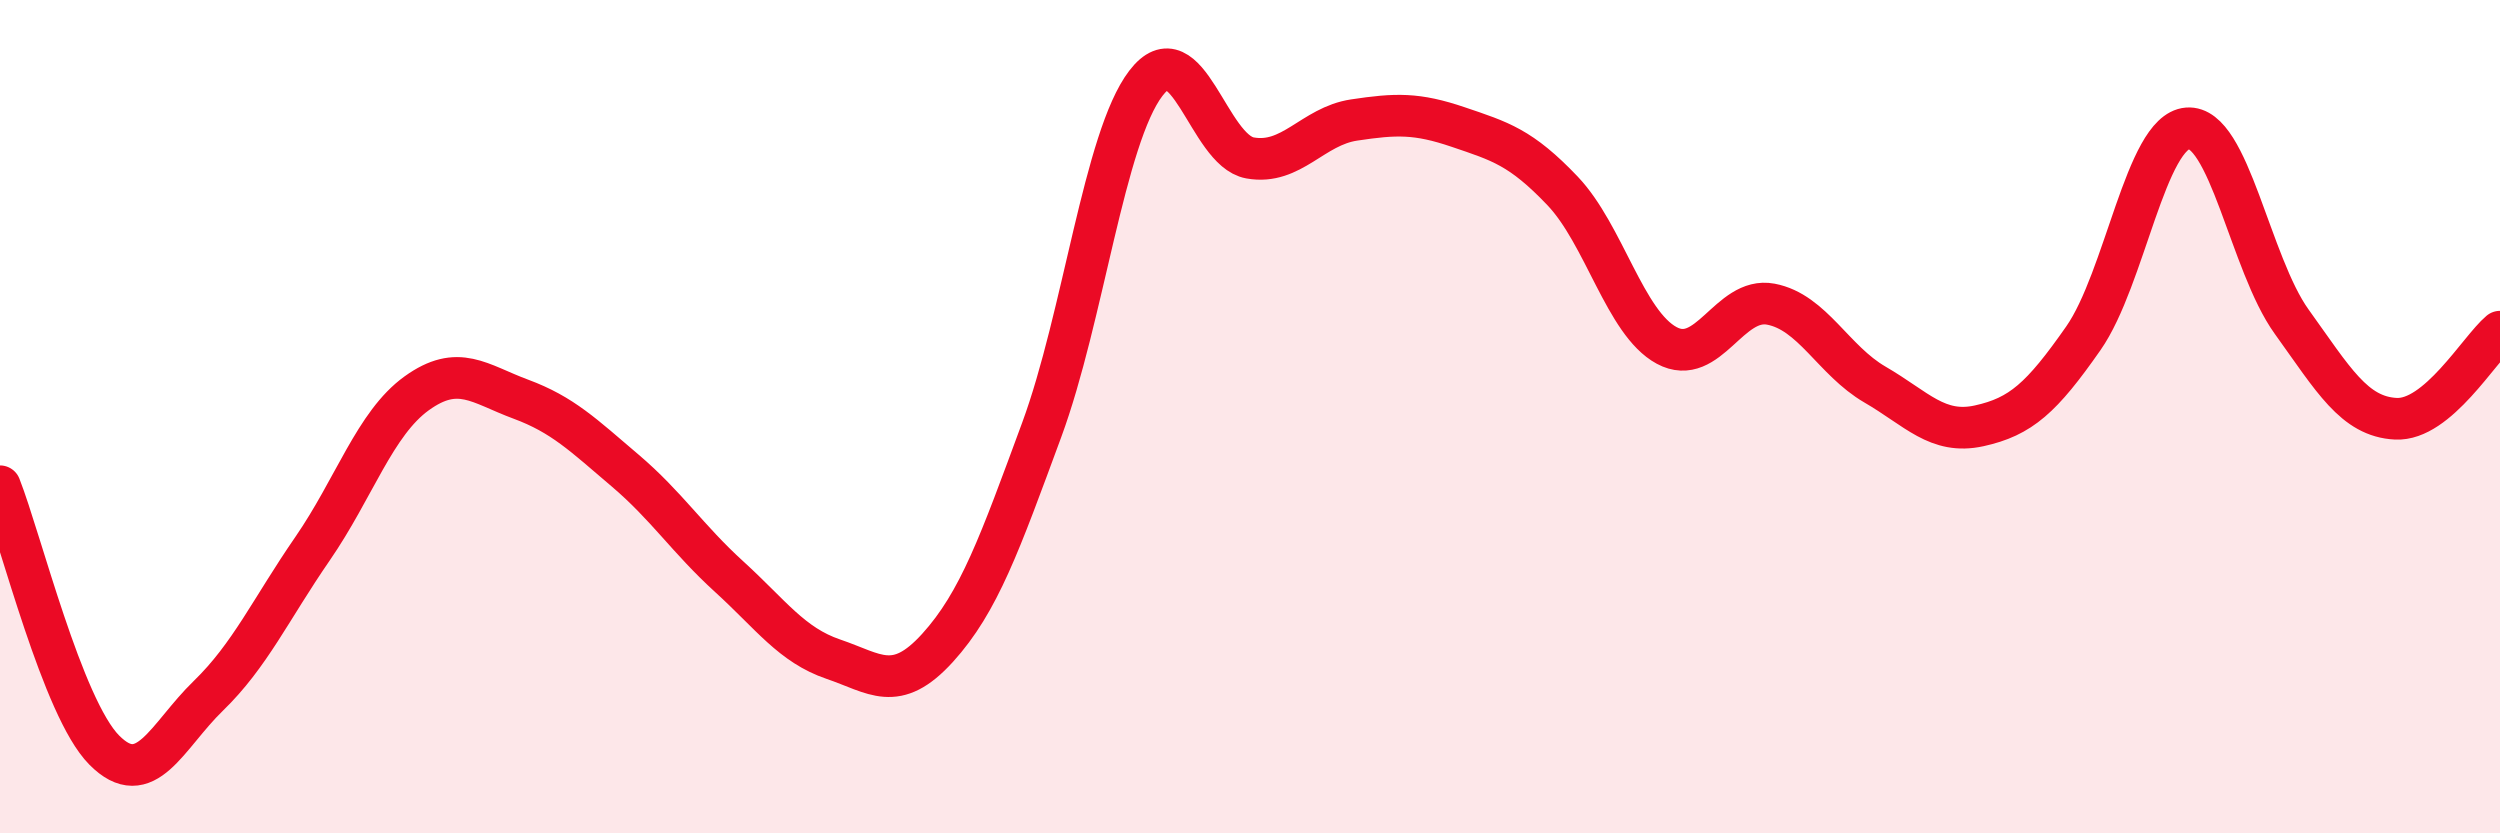 
    <svg width="60" height="20" viewBox="0 0 60 20" xmlns="http://www.w3.org/2000/svg">
      <path
        d="M 0,11.67 C 0.5,12.94 1.5,16.99 2.5,18 C 3.5,19.01 4,17.67 5,16.7 C 6,15.73 6.5,14.62 7.5,13.17 C 8.5,11.72 9,10.16 10,9.44 C 11,8.72 11.5,9.21 12.5,9.58 C 13.5,9.95 14,10.44 15,11.29 C 16,12.14 16.5,12.93 17.5,13.84 C 18.5,14.75 19,15.48 20,15.82 C 21,16.16 21.5,16.65 22.5,15.55 C 23.5,14.45 24,13.03 25,10.32 C 26,7.61 26.5,3.31 27.5,2 C 28.5,0.69 29,3.61 30,3.79 C 31,3.97 31.5,3.03 32.5,2.88 C 33.5,2.73 34,2.71 35,3.05 C 36,3.39 36.5,3.53 37.5,4.58 C 38.5,5.63 39,7.75 40,8.29 C 41,8.83 41.5,7.11 42.5,7.3 C 43.5,7.49 44,8.65 45,9.23 C 46,9.81 46.5,10.44 47.5,10.22 C 48.5,10 49,9.55 50,8.12 C 51,6.69 51.5,3.16 52.5,3.08 C 53.5,3 54,6.33 55,7.72 C 56,9.11 56.5,10 57.5,10.05 C 58.5,10.1 59.5,8.38 60,7.96L60 20L0 20Z"
        fill="#EB0A25"
        opacity="0.1"
        stroke-linecap="round"
        stroke-linejoin="round"
      />
      <path
        d="M 0,11.67 C 0.5,12.94 1.5,16.99 2.5,18 C 3.5,19.01 4,17.67 5,16.7 C 6,15.73 6.5,14.62 7.5,13.17 C 8.5,11.72 9,10.16 10,9.44 C 11,8.72 11.5,9.21 12.5,9.58 C 13.5,9.95 14,10.44 15,11.29 C 16,12.14 16.5,12.93 17.5,13.84 C 18.5,14.75 19,15.48 20,15.82 C 21,16.16 21.5,16.65 22.5,15.55 C 23.5,14.45 24,13.03 25,10.32 C 26,7.61 26.5,3.31 27.5,2 C 28.5,0.69 29,3.61 30,3.79 C 31,3.97 31.5,3.03 32.5,2.88 C 33.5,2.73 34,2.71 35,3.05 C 36,3.39 36.5,3.53 37.5,4.58 C 38.5,5.63 39,7.75 40,8.29 C 41,8.83 41.5,7.11 42.5,7.3 C 43.5,7.49 44,8.65 45,9.23 C 46,9.81 46.5,10.44 47.5,10.22 C 48.5,10 49,9.55 50,8.12 C 51,6.69 51.5,3.16 52.5,3.08 C 53.5,3 54,6.33 55,7.72 C 56,9.11 56.5,10 57.5,10.05 C 58.5,10.1 59.5,8.38 60,7.96"
        stroke="#EB0A25"
        stroke-width="1"
        fill="none"
        stroke-linecap="round"
        stroke-linejoin="round"
      />
    </svg>
  